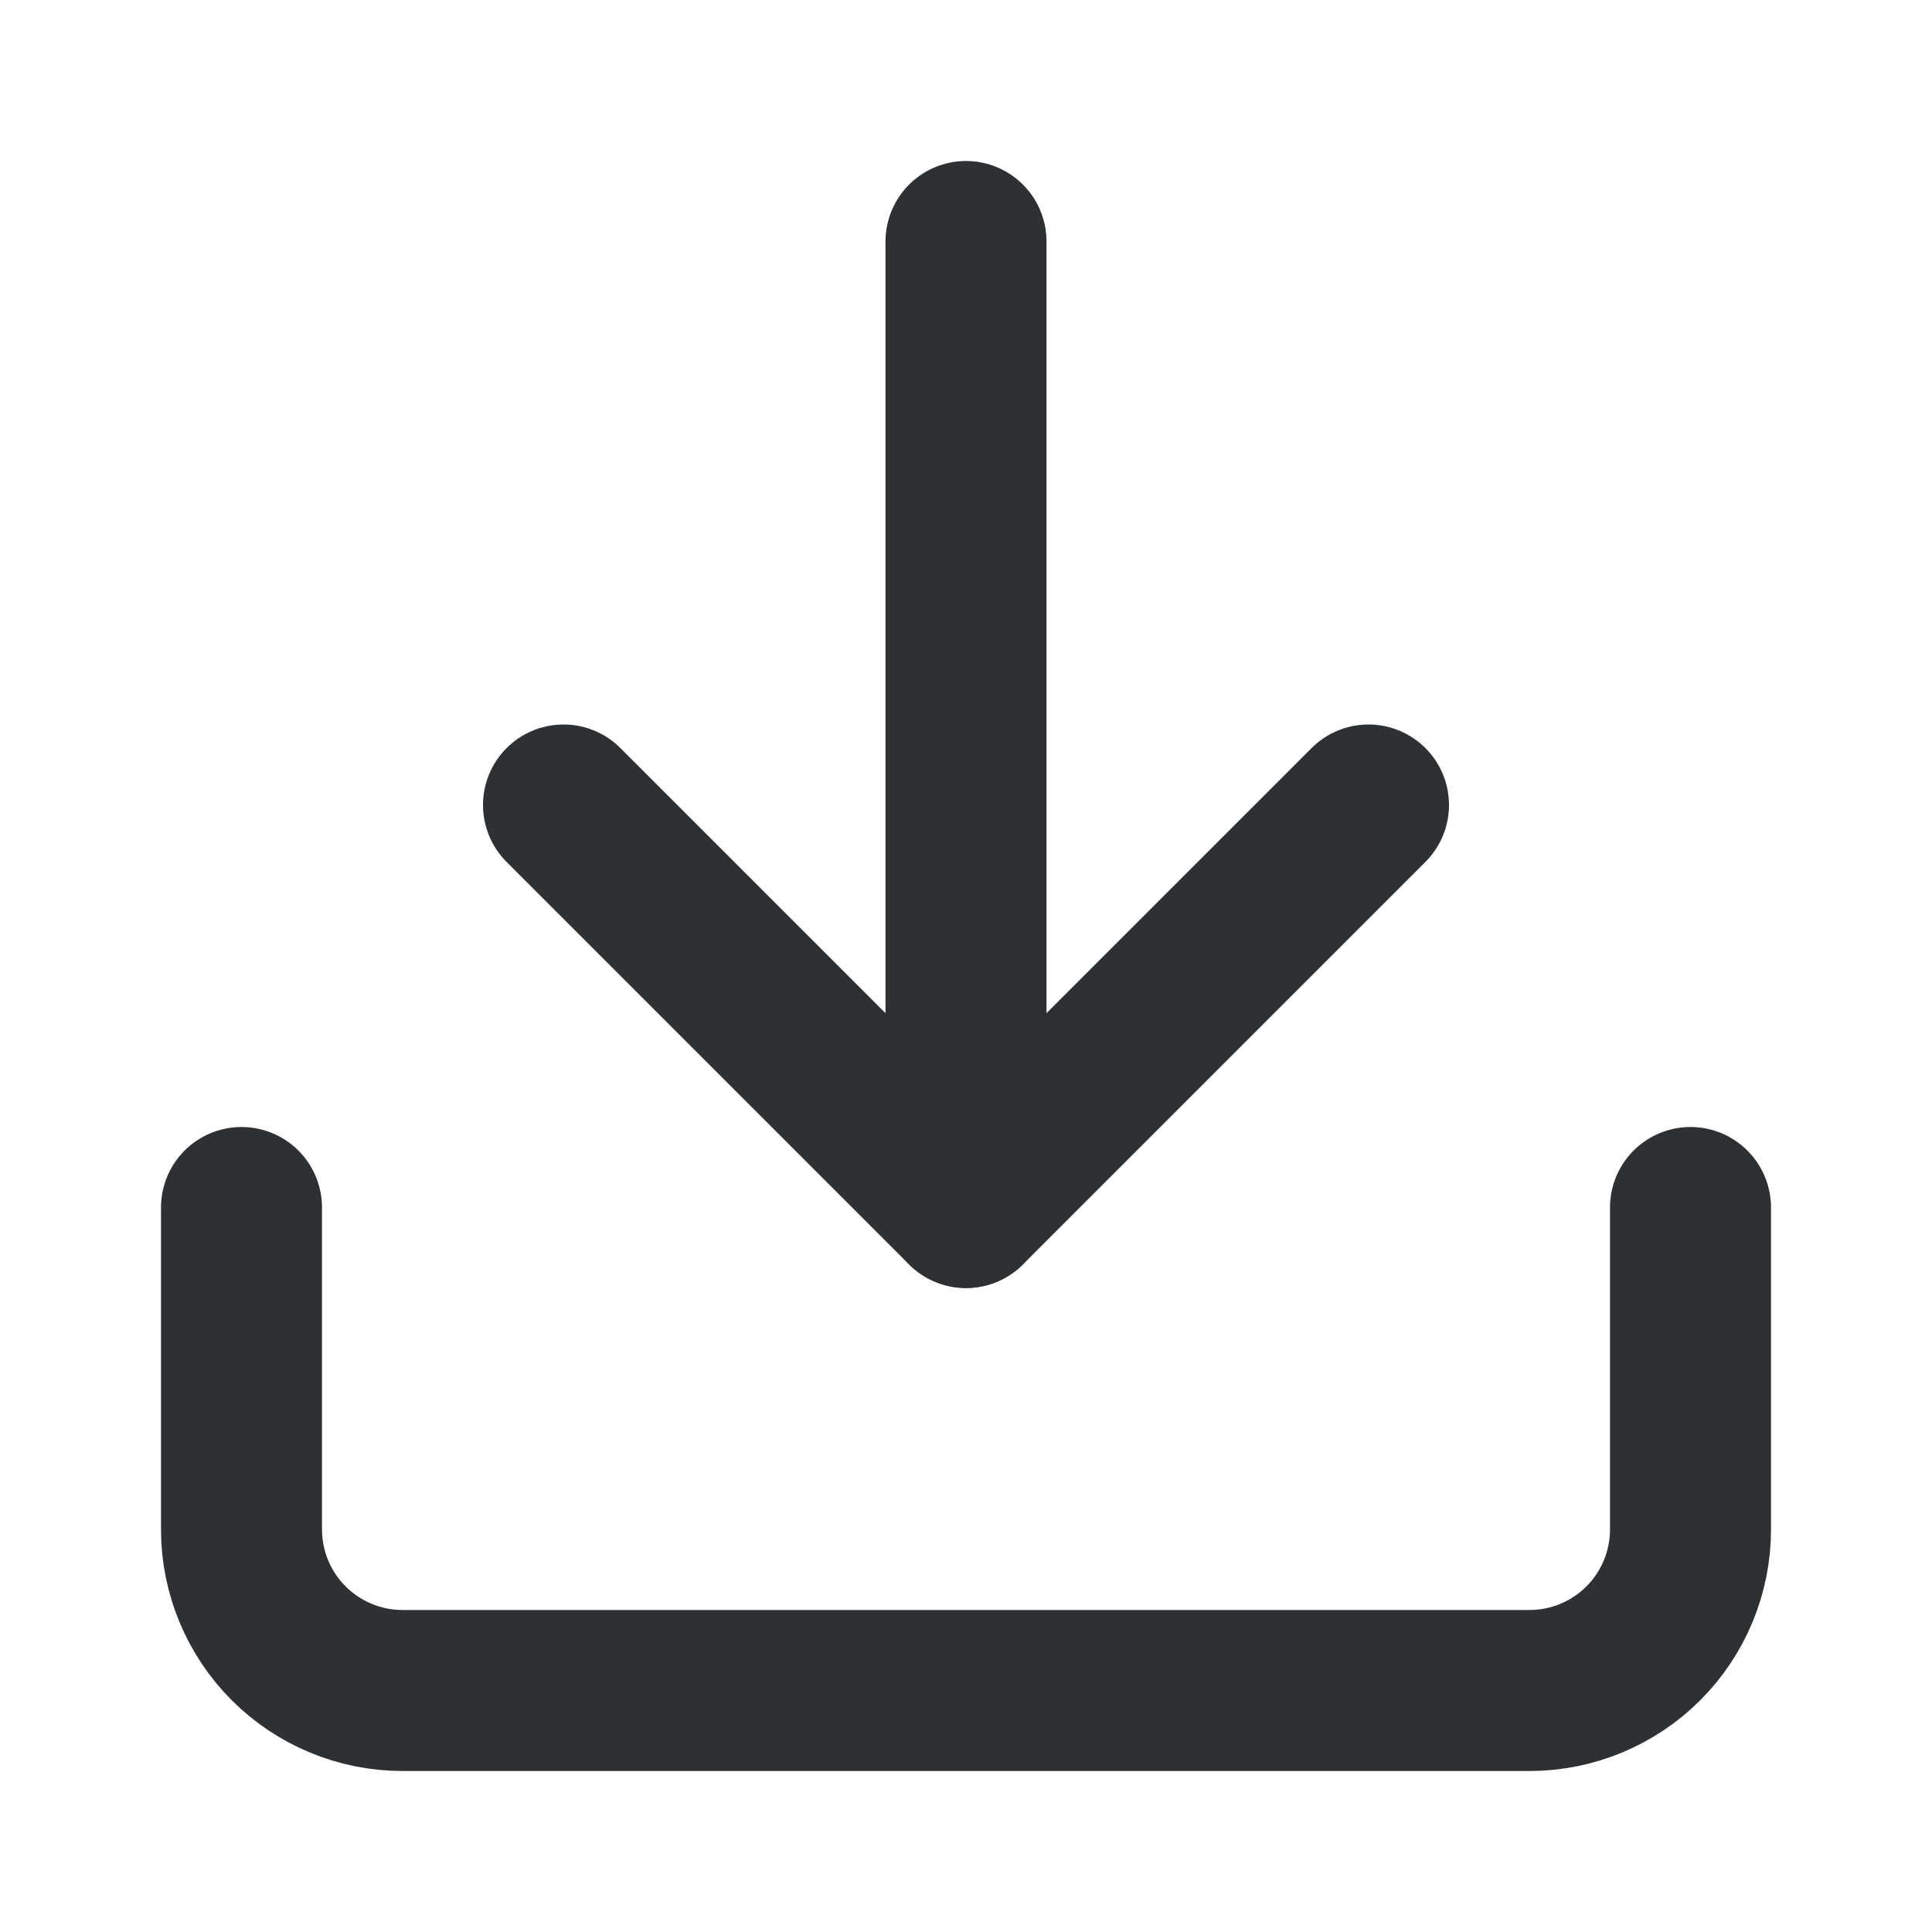 <svg width="24" height="24" viewBox="0 0 24 24" fill="none" xmlns="http://www.w3.org/2000/svg">
<path d="M21 15V19C21 19.53 20.789 20.039 20.414 20.414C20.039 20.789 19.53 21 19 21H5C4.47 21 3.961 20.789 3.586 20.414C3.211 20.039 3 19.53 3 19V15" stroke="#2E3133" stroke-width="2" stroke-linecap="round" stroke-linejoin="round"/>
<path d="M7 10L12 15L17 10" stroke="#2E3133" stroke-width="2" stroke-linecap="round" stroke-linejoin="round"/>
<path d="M12 15V3" stroke="#2E3133" stroke-width="2" stroke-linecap="round" stroke-linejoin="round"/>
</svg>
